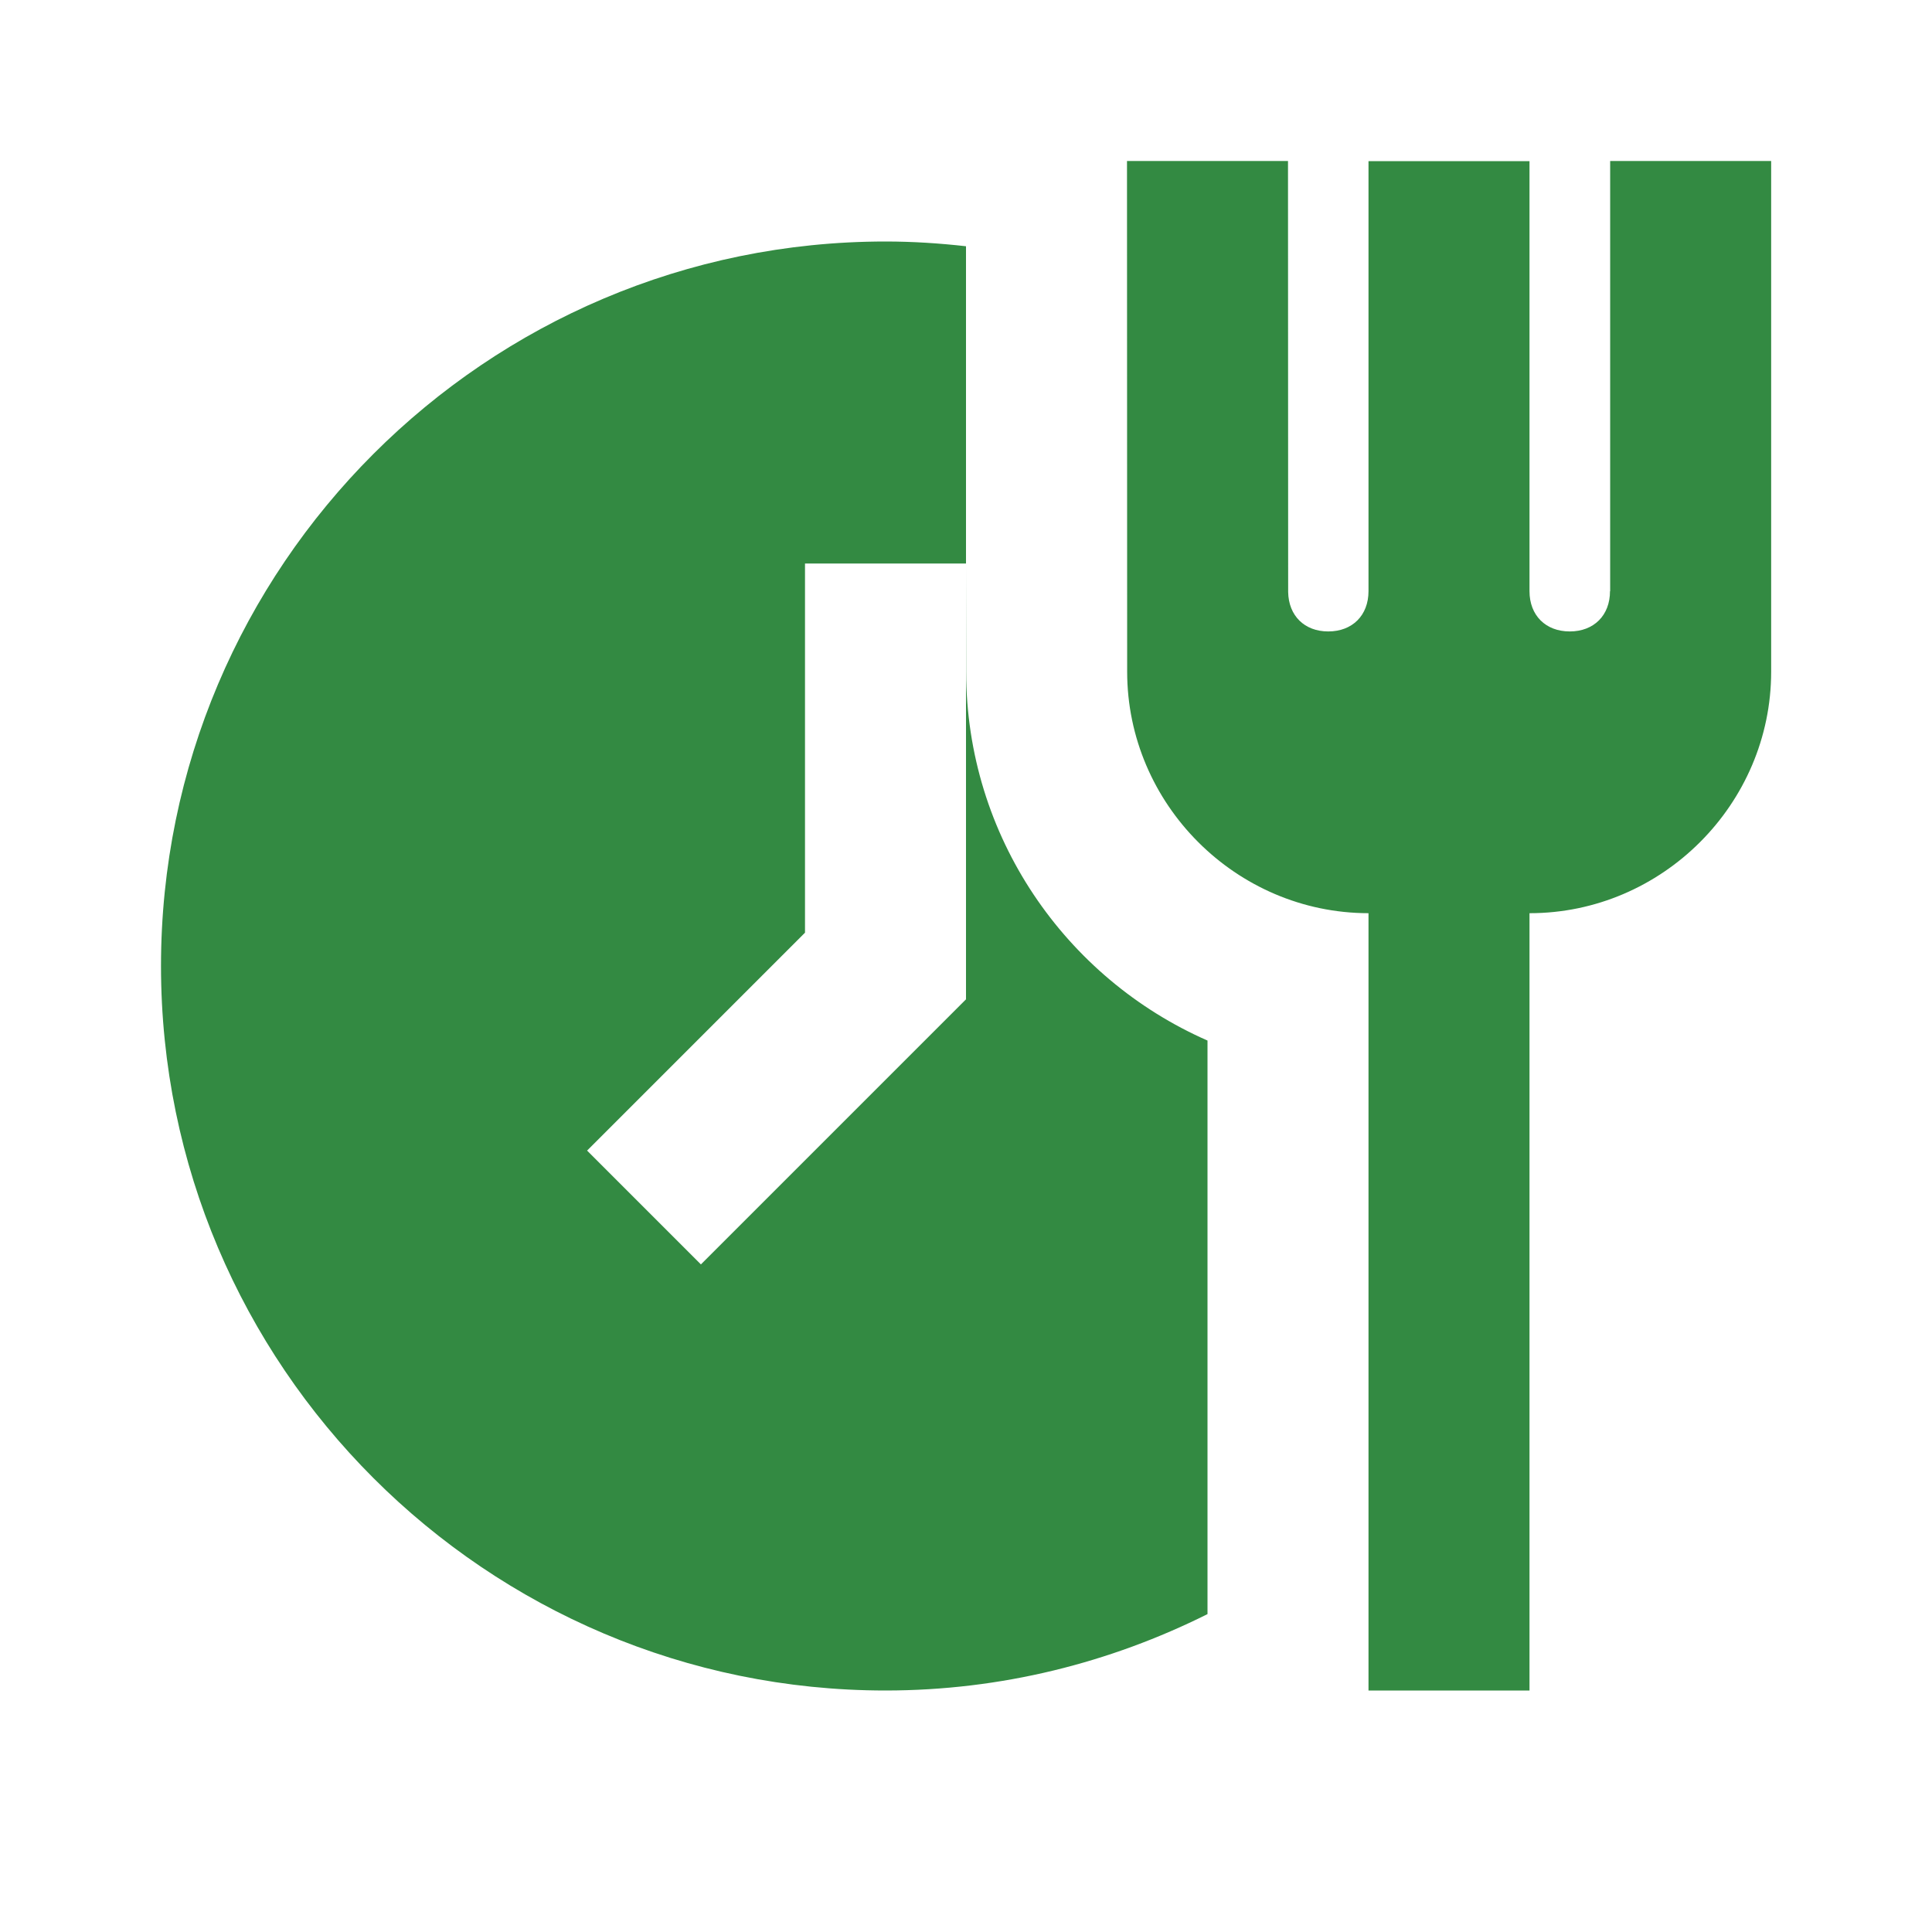 <svg xmlns="http://www.w3.org/2000/svg" viewBox="0 0 24 24"> 
    <path d="M 14 2 L 14.002 8.344 C 14.002 9.989 15.355 11.343 17 11.344 L 17 21 L 19 21 L 19 11.344 L 19.002 11.344 C 20.647 11.344 22.002 9.989 22.002 8.344 L 22.002 2 L 20.002 2 L 20.002 7.344 L 20 7.344 C 20 7.644 19.8 7.844 19.5 7.844 C 19.2 7.844 19 7.644 19 7.344 L 19 2.002 L 17 2.002 L 17 7.344 C 17 7.644 16.8 7.844 16.5 7.844 C 16.204 7.844 16.007 7.648 16.002 7.354 L 16 2 L 14 2 z M 11 3 C 6.037 3 2 7.037 2 12 C 2 16.963 6.037 21 11 21 C 12.438 21 13.793 20.654 15 20.051 L 15 18.922 L 15 17.736 L 15 12.926 C 13.236 12.152 12.002 10.389 12.002 8.344 L 12 7 L 12 12.414 L 8.707 15.707 L 7.293 14.293 L 10 11.586 L 10 7 L 12 7 L 12 4.068 L 12 3.059 C 11.671 3.022 11.338 3 11 3 z" fill="rgba(51, 138, 66, 1)"></path>
 </svg>